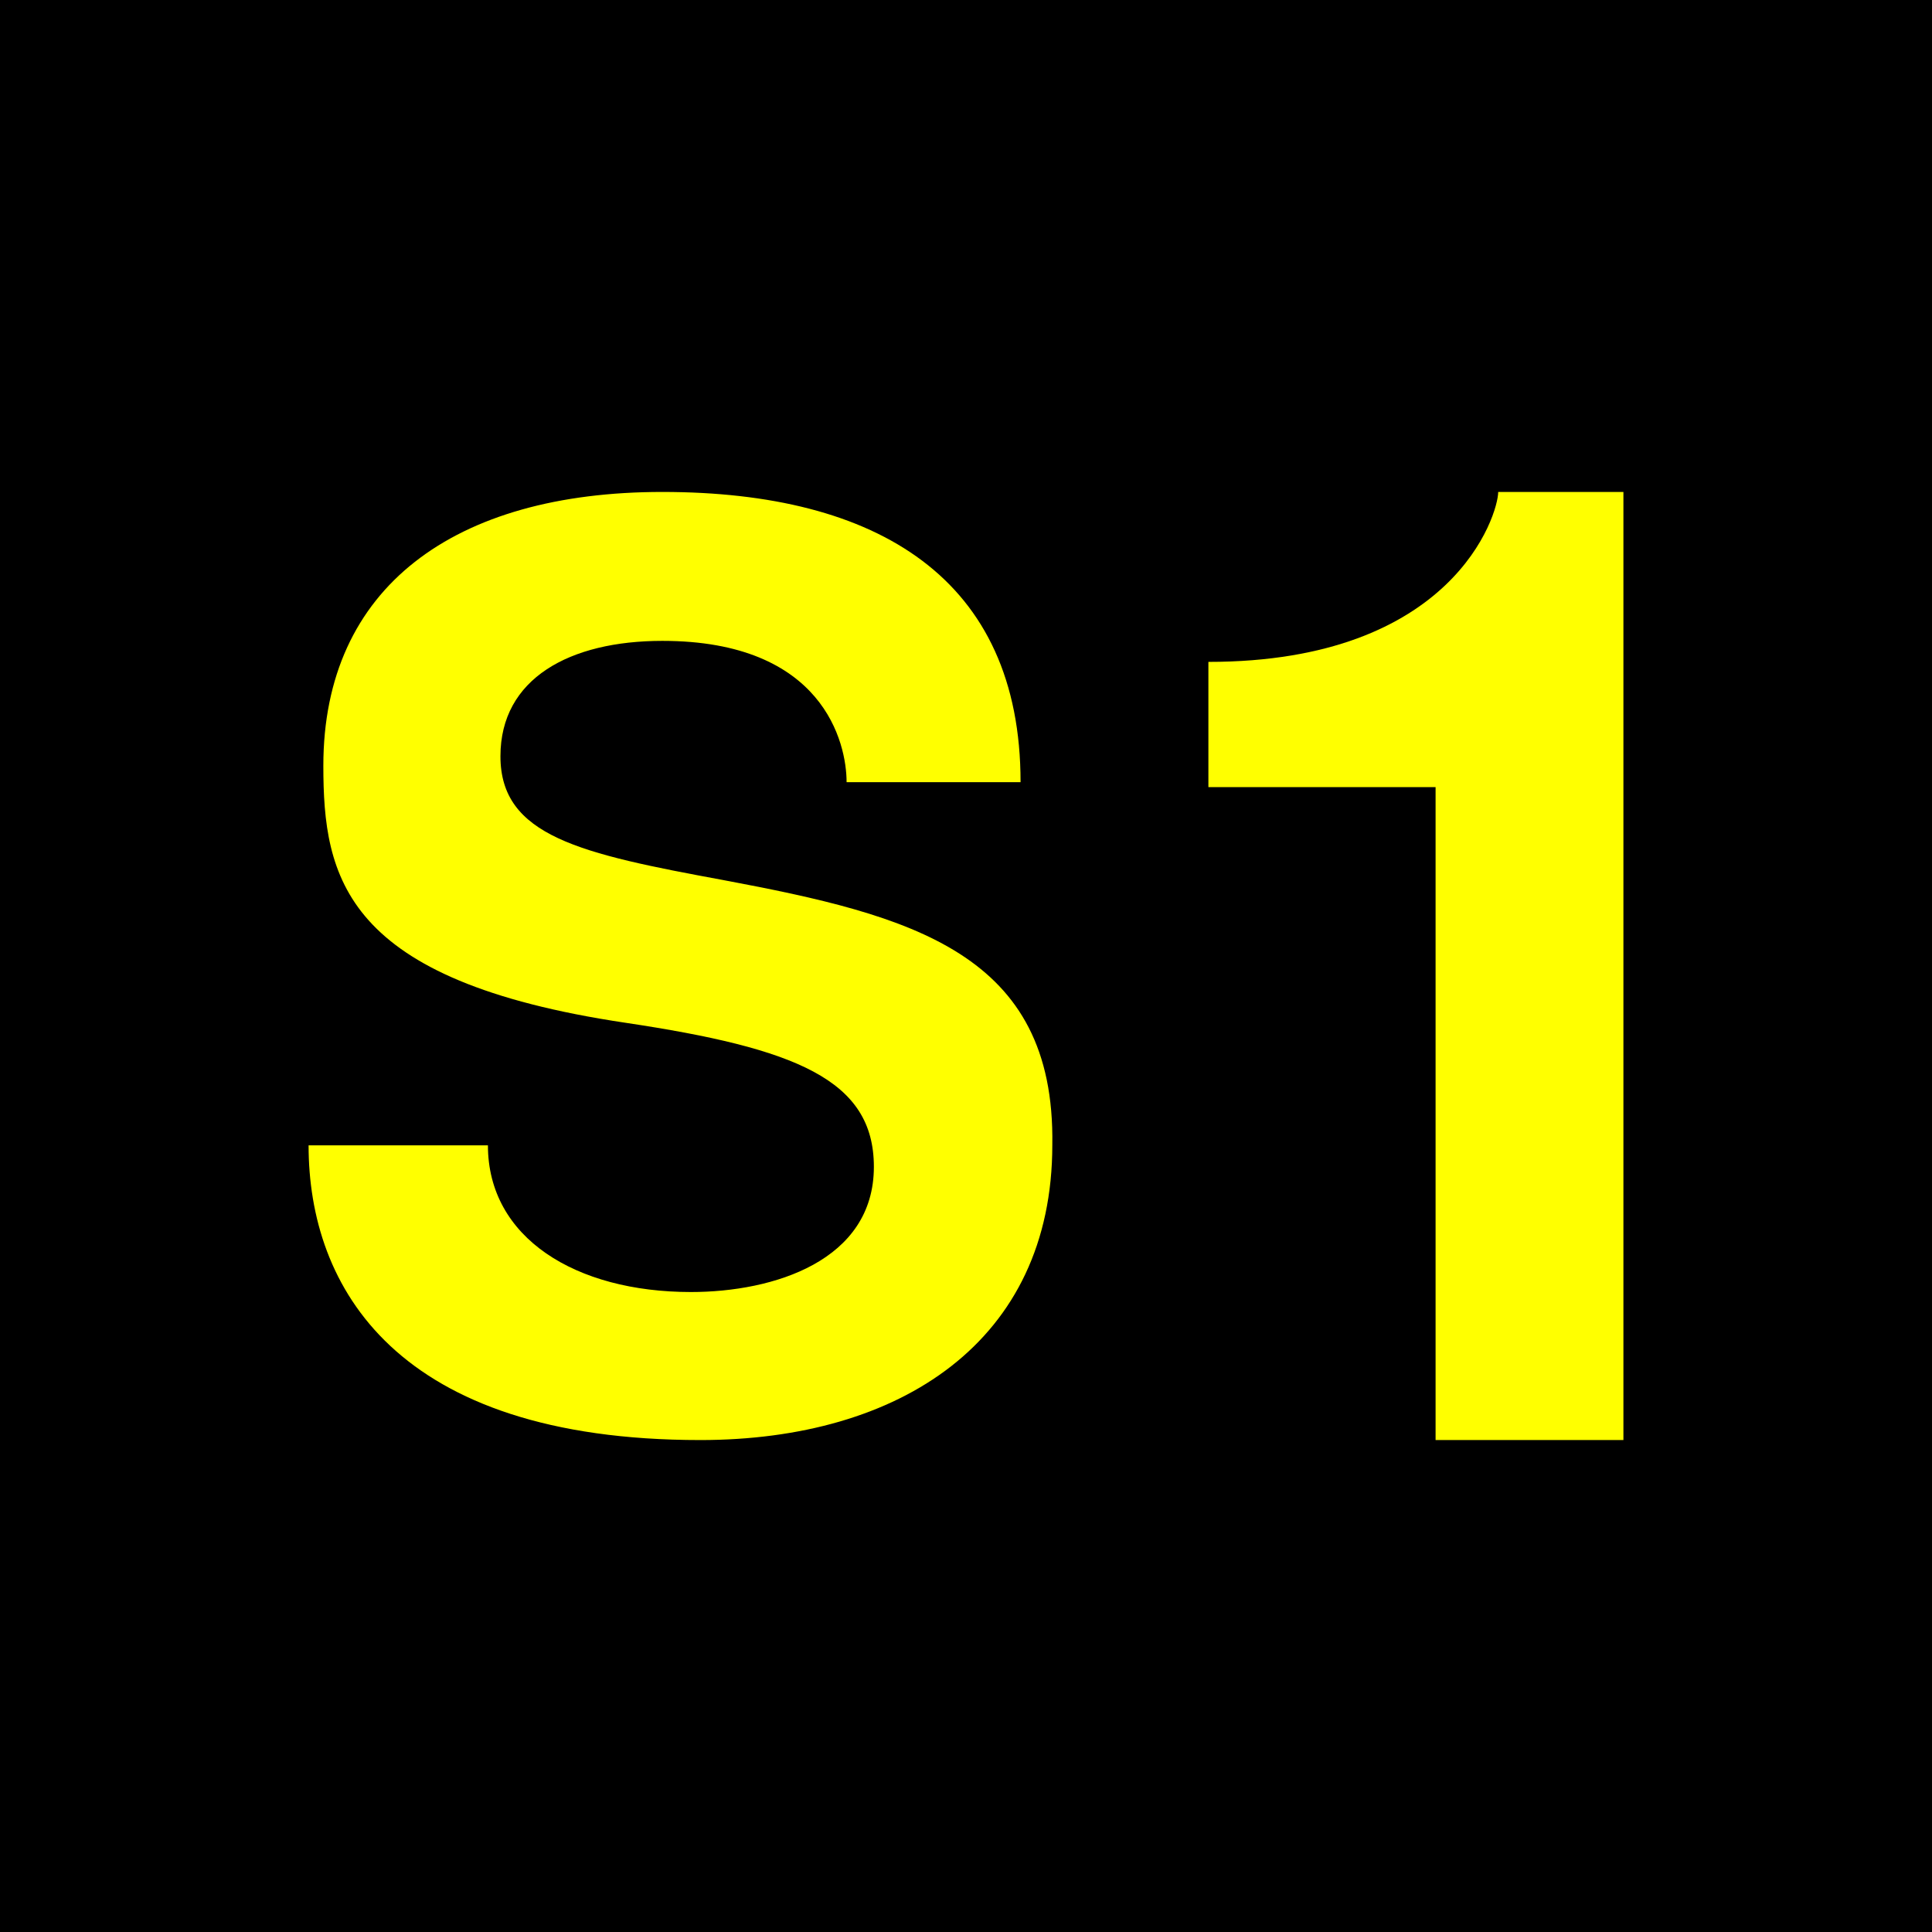 <?xml version="1.0" encoding="UTF-8"?>
<svg xmlns="http://www.w3.org/2000/svg" height="432" width="432">
  <rect fill="black" height="432" width="432" />
  <g fill="yellow">
    <path d="m 69,256.1 c 0,31.7 19.5,65.9 87.6,65.9 44.6,0 78.7,-22 78.7,-66 0.67,-42.9 -31.4,-51.3 -73.5,-59.2 -32,-5.9 -49.9,-9.8 -49.9,-27.7 0,-17.4 15.5,-25.8 36.2,-25.8 36,0 41.2,22.8 41.2,31.6 h 38.9 c 0,-45.5 -31.9,-64.9 -80.1,-64.9 -46.5,0 -75.8,21.3 -75.8,61.2 0,25 4.5,48.1 67.6,57.5 38,5.7 55.5,12.7 55.5,32.2 0,21 -22.4,28 -40.9,28 -25.8,0 -45.4,-12.1 -45.4,-32.8 z" />
    <path d="m 321,322 h 42 v -212 h -28 c 0,5 -10,38 -64.8,38 v 28 h 50.8 z" />
  </g>
</svg>
